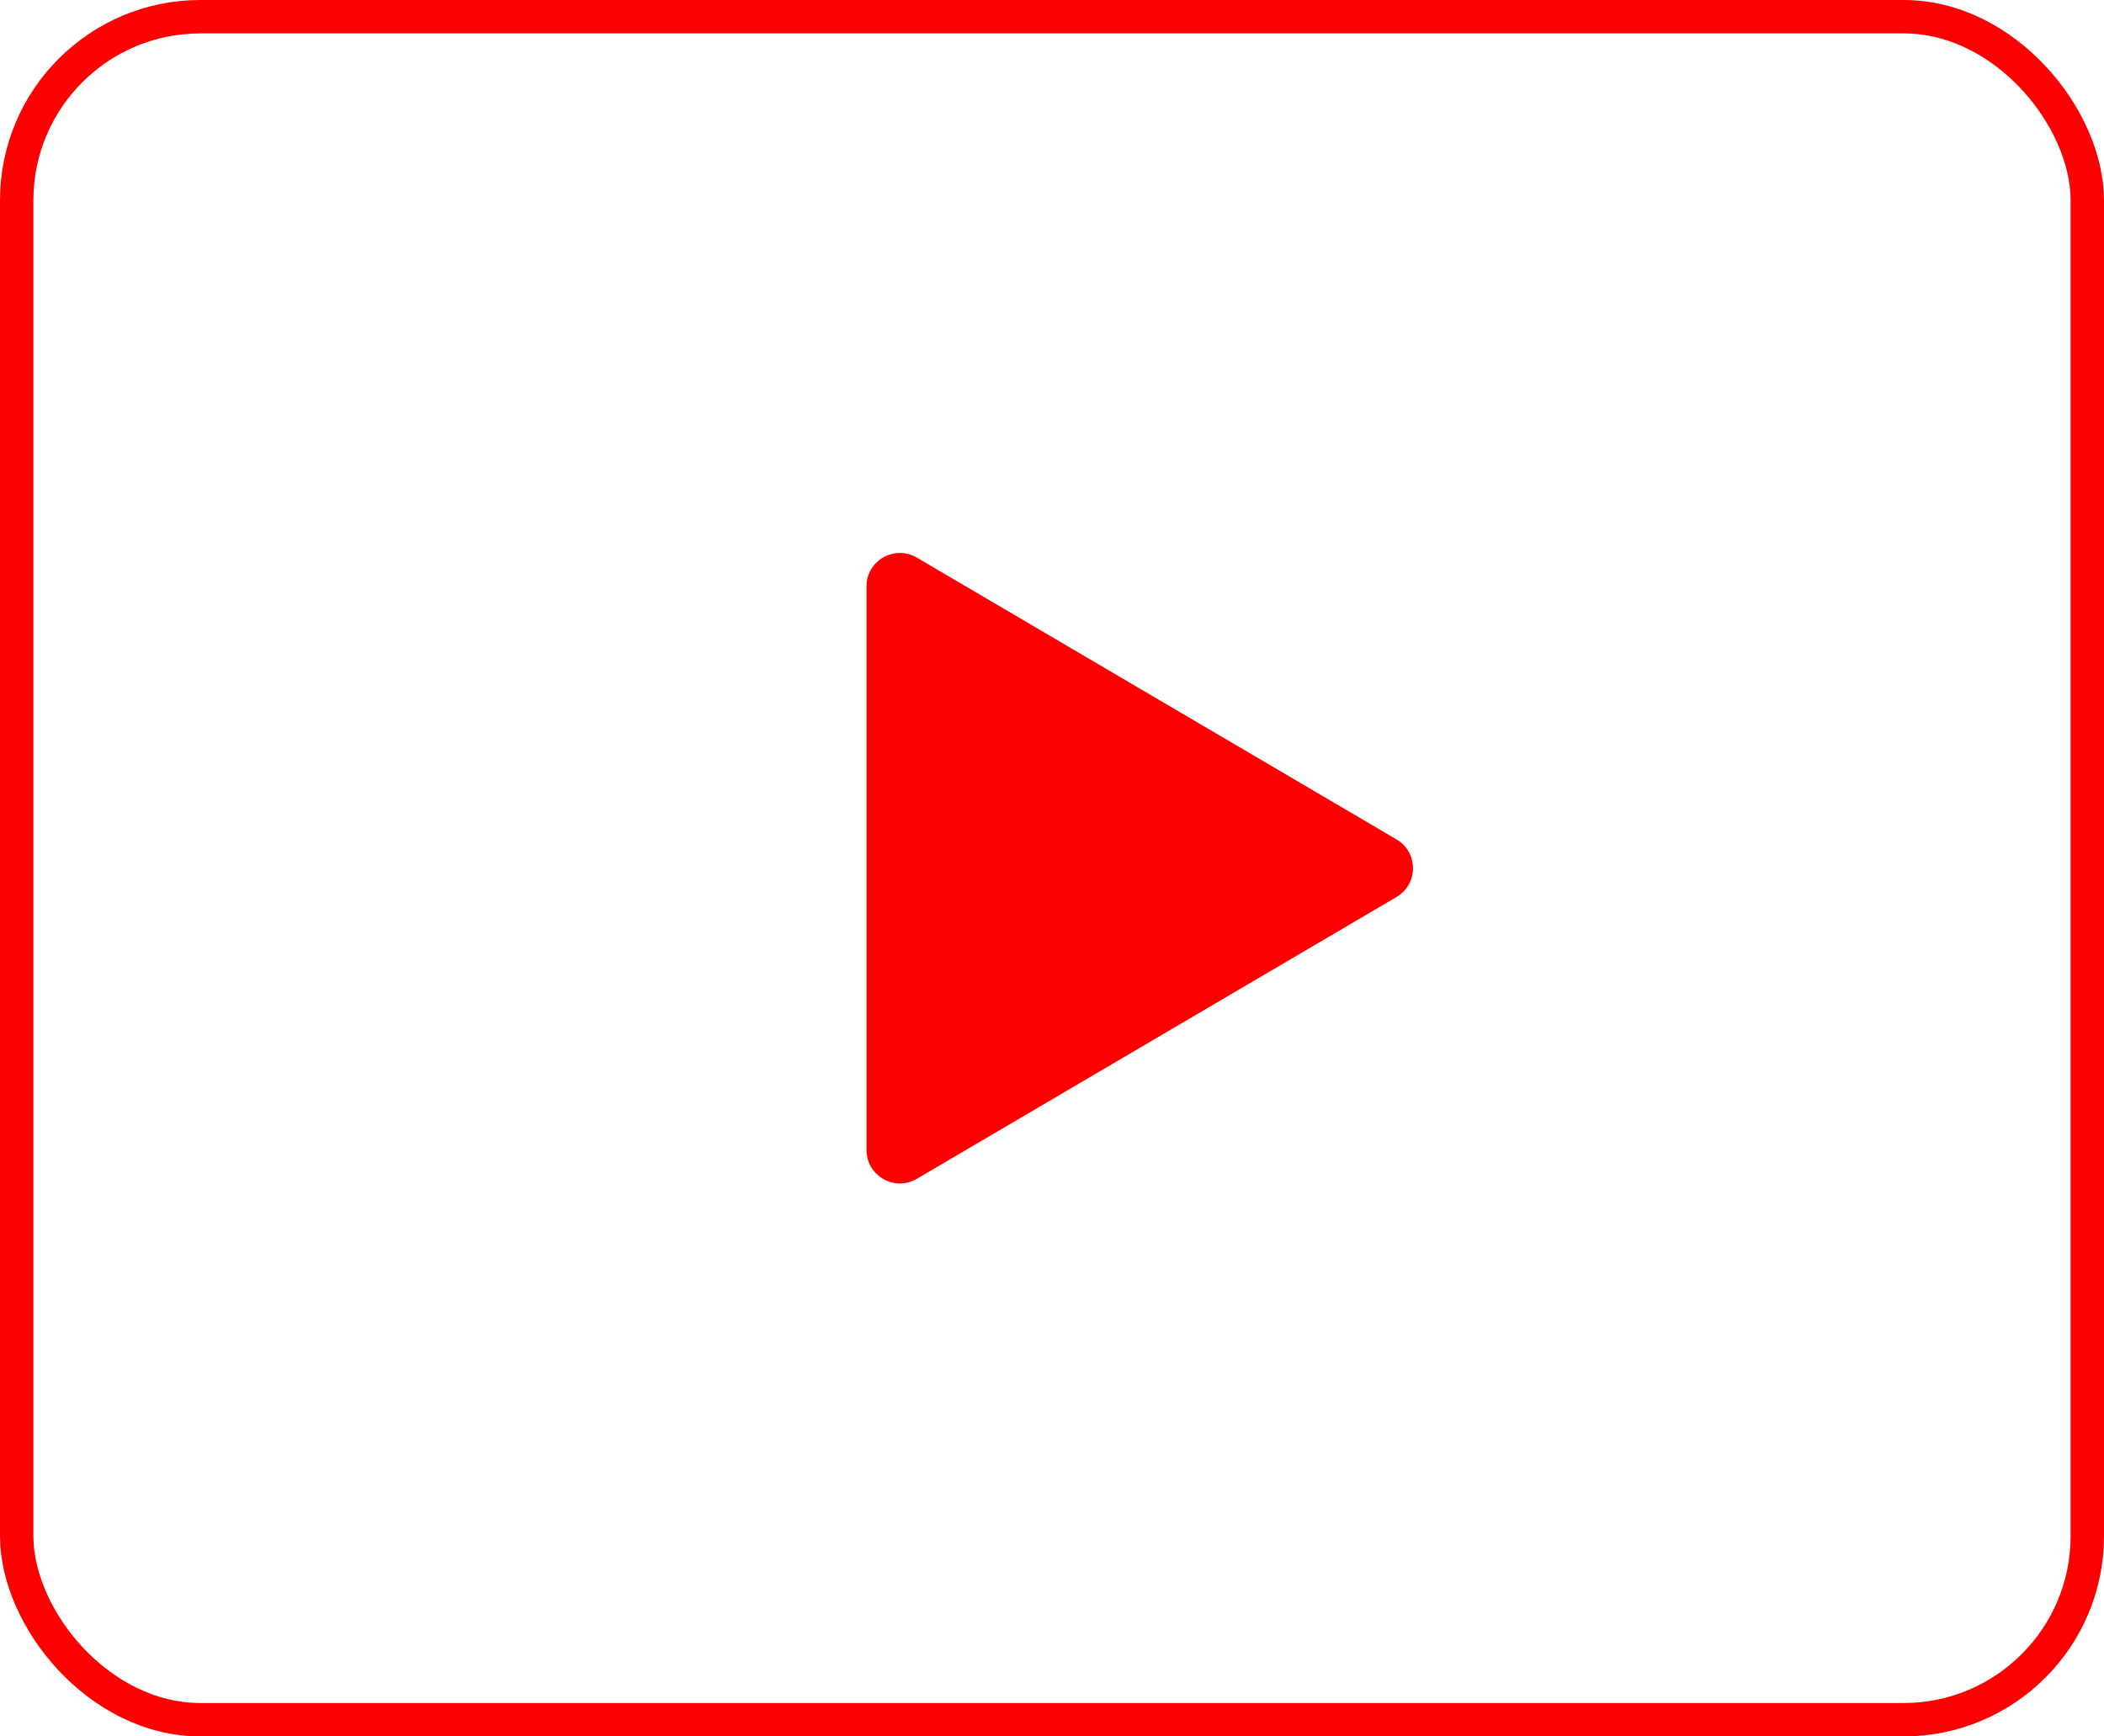 <?xml version="1.0" encoding="UTF-8"?> <svg xmlns="http://www.w3.org/2000/svg" width="63" height="52" viewBox="0 0 63 52" fill="none"> <rect x="0.5" y="0.5" width="62" height="51" rx="5.5" stroke="#FF0000"></rect> <path d="M25.946 34.44V17.56C25.946 16.787 26.786 16.307 27.453 16.698L41.816 25.138C42.473 25.524 42.473 26.476 41.816 26.862L27.453 35.302C26.786 35.694 25.946 35.213 25.946 34.44Z" fill="#FF0000"></path> </svg> 
